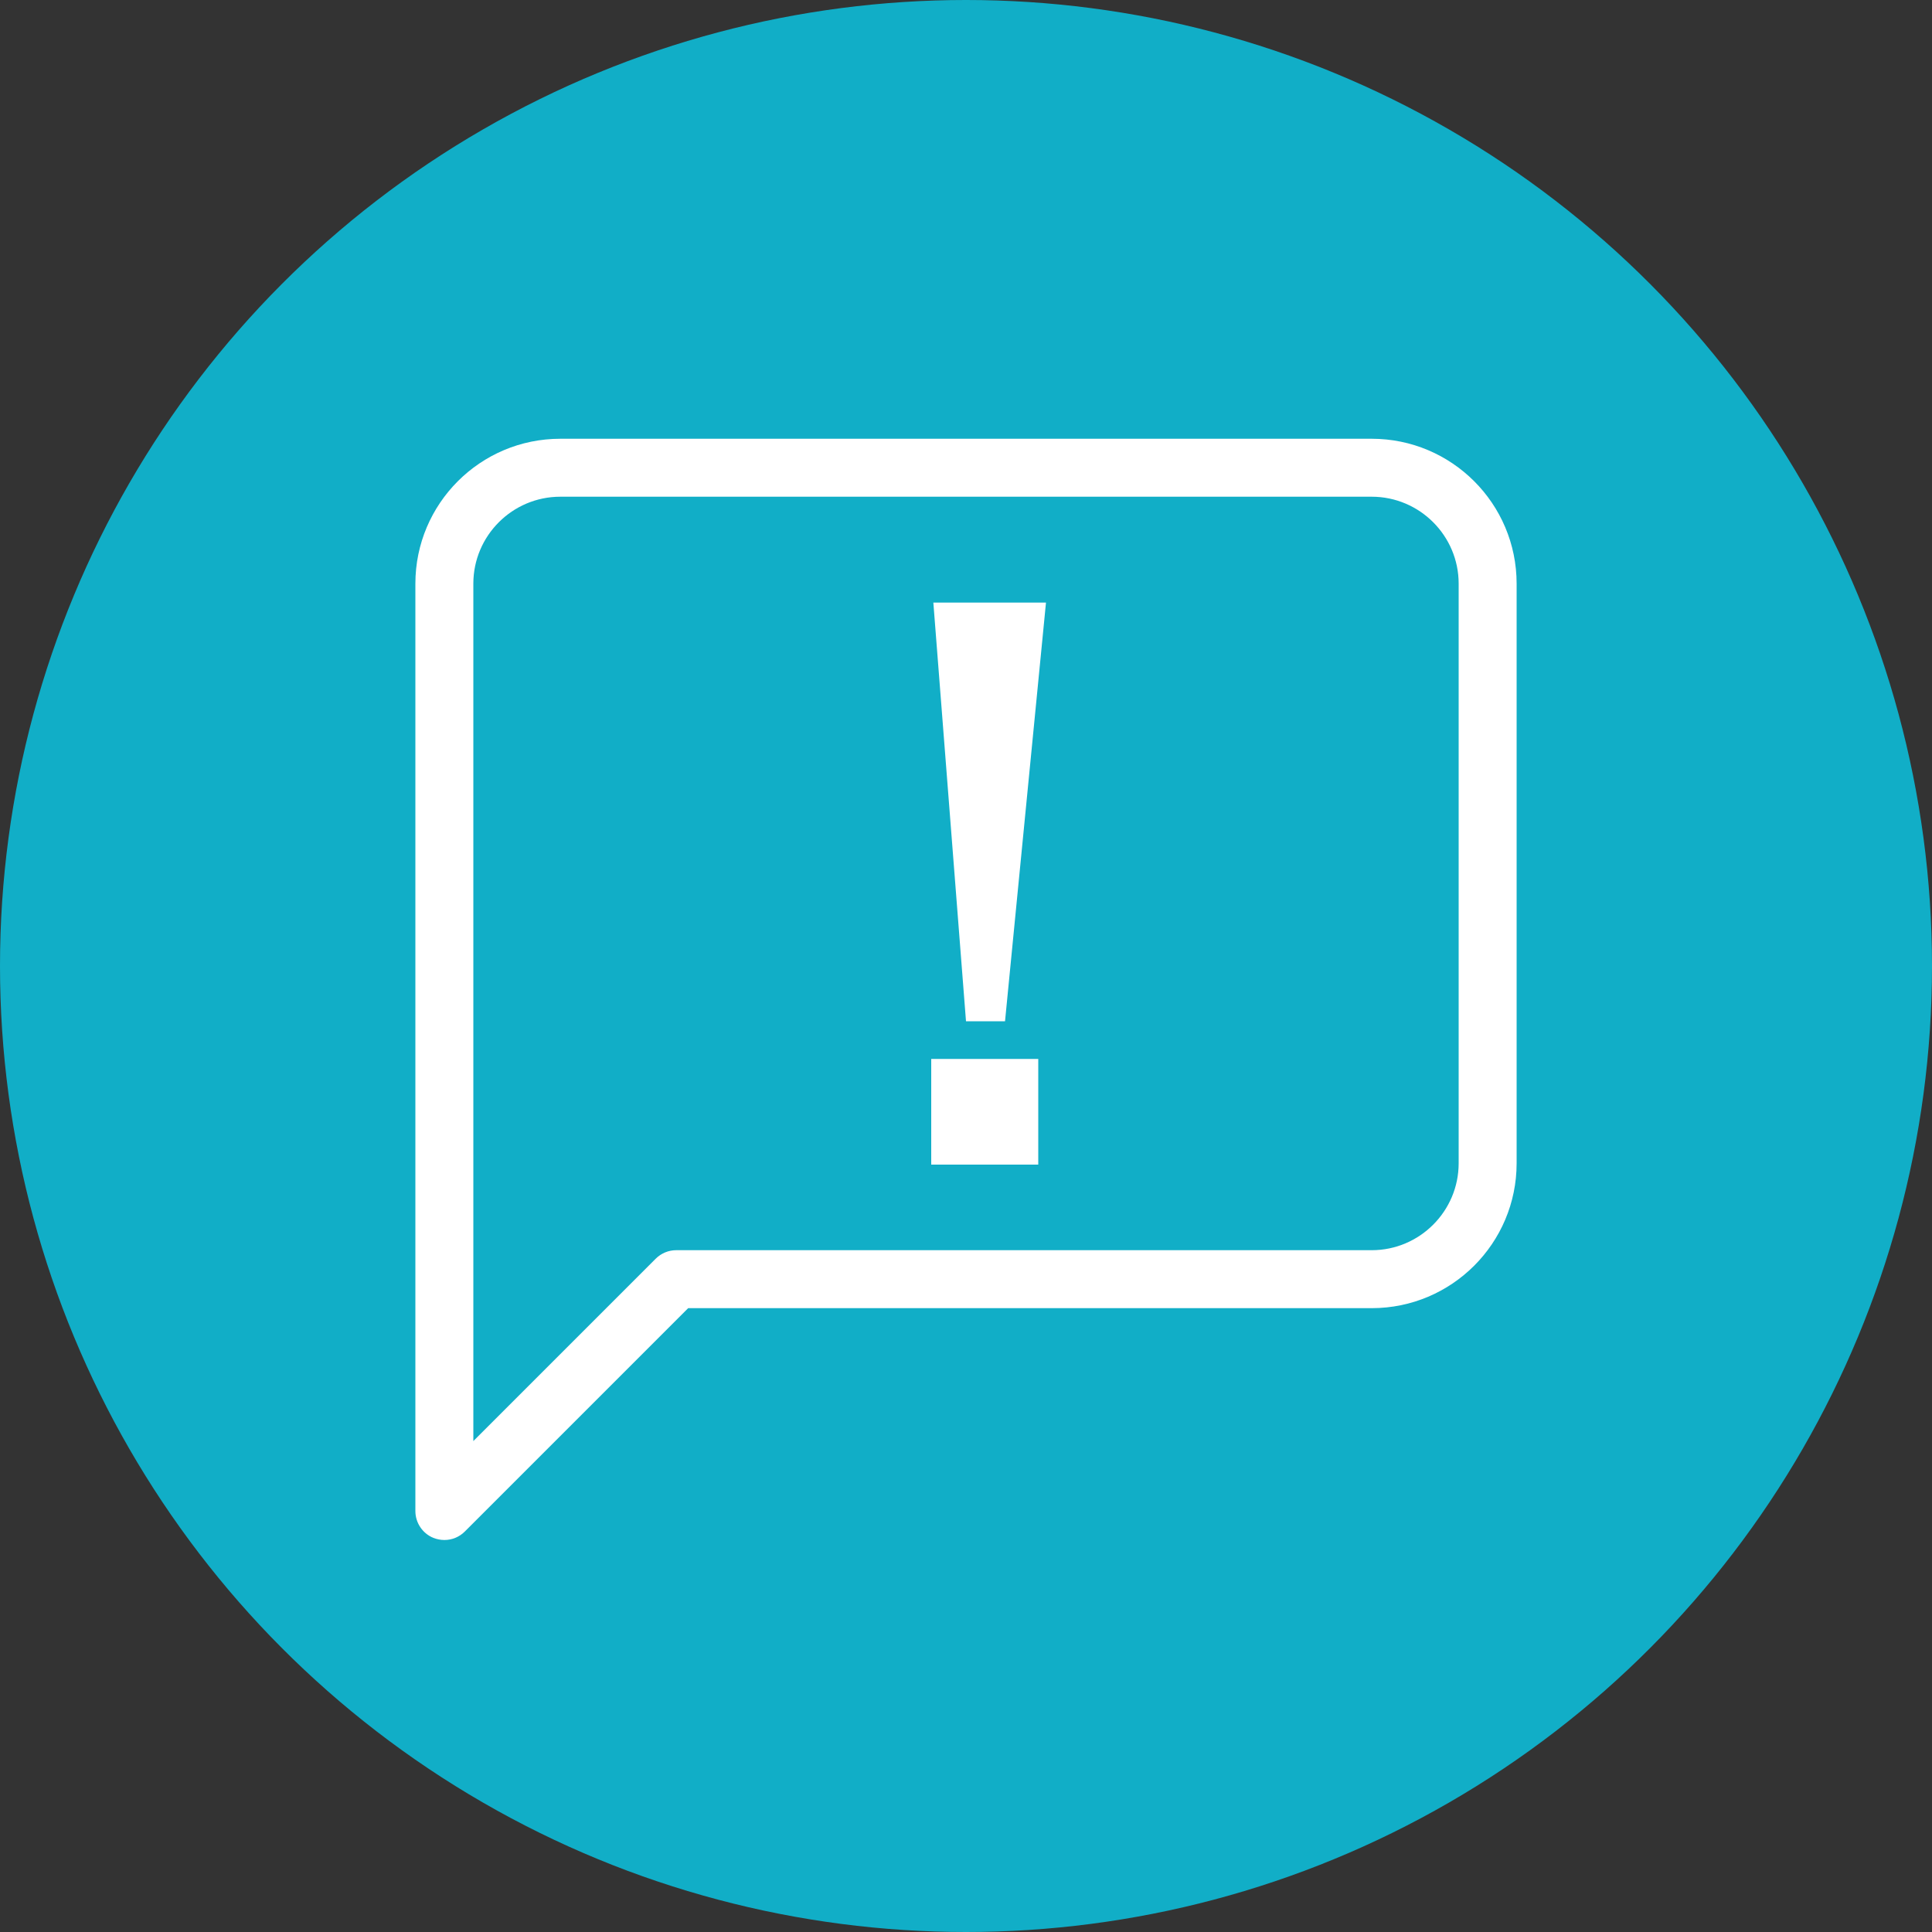 <?xml version="1.0" encoding="UTF-8"?><svg id="Layer_2" xmlns="http://www.w3.org/2000/svg" viewBox="0 0 100 100"><rect x="0" y="0" width="100" height="100" fill="#333333" stroke="none"/><defs><style>.cls-1{fill:#fff;}.cls-2{fill:#11aec7;}</style></defs><g id="Layer_1-2"><circle class="cls-2" cx="50" cy="50" r="50"/><path class="cls-1" d="m23,79.71c-.19,0-.39-.04-.57-.11-.56-.23-.93-.78-.93-1.39V30.21c0-4.14,3.36-7.5,7.5-7.5h42c4.14,0,7.5,3.36,7.5,7.5v30c0,4.14-3.36,7.5-7.5,7.5h-35.38l-11.56,11.56c-.29.29-.67.44-1.06.44Zm6-54c-2.48,0-4.5,2.02-4.5,4.5v44.38l9.44-9.44c.28-.28.66-.44,1.06-.44h36c2.48,0,4.5-2.02,4.5-4.5v-30c0-2.48-2.02-4.5-4.5-4.5H29Z"/><path class="cls-1" d="m48.2,60.28v-5.47h5.54v5.47h-5.54Zm1.8-7.42l-1.69-21.67h5.83l-2.12,21.67h-2.02Z"/></g></svg>